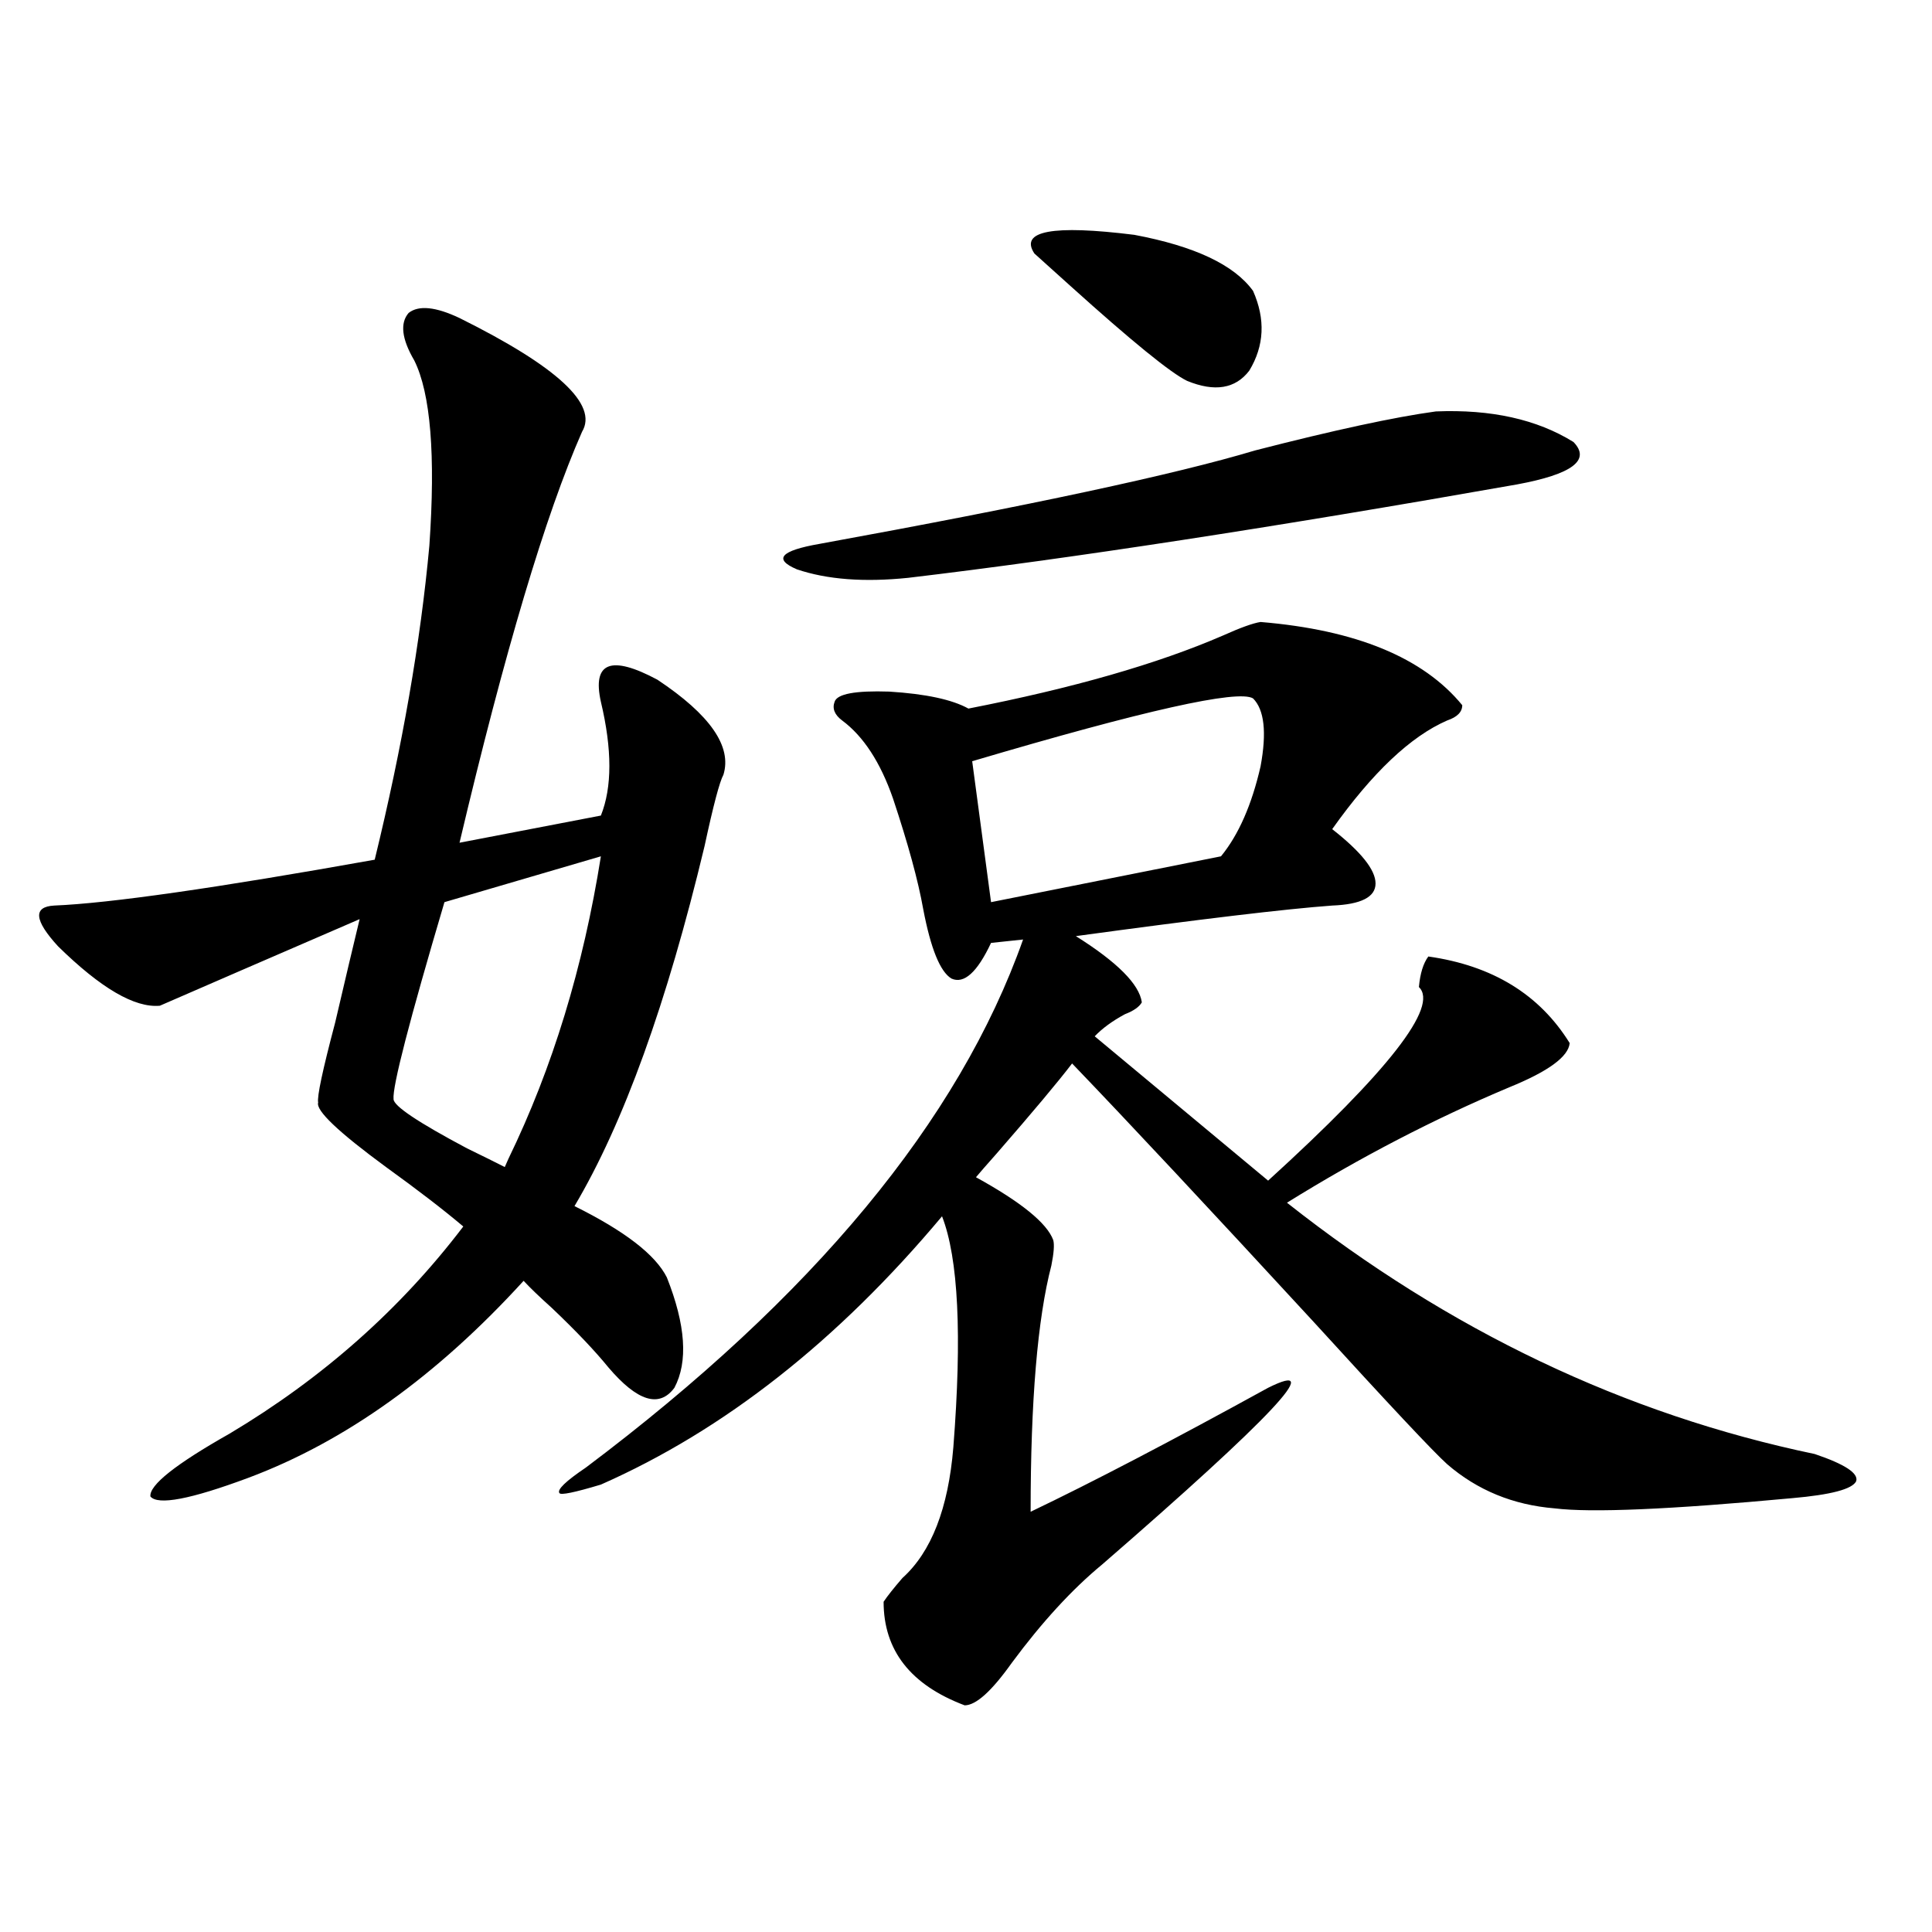 <?xml version="1.0" encoding="utf-8"?>
<!-- Generator: Adobe Illustrator 16.0.0, SVG Export Plug-In . SVG Version: 6.00 Build 0)  -->
<!DOCTYPE svg PUBLIC "-//W3C//DTD SVG 1.1//EN" "http://www.w3.org/Graphics/SVG/1.1/DTD/svg11.dtd">
<svg version="1.1" id="图层_1" xmlns="http://www.w3.org/2000/svg" xmlns:xlink="http://www.w3.org/1999/xlink" x="0px" y="0px"
	 width="1000px" height="1000px" viewBox="0 0 1000 1000" enable-background="new 0 0 1000 1000" xml:space="preserve">
<path d="M237.848,164.613c50.73,25.2,71.858,44.824,63.413,58.887c-18.871,42.778-39.999,113.681-63.413,212.695l73.169-14.063
	c5.854-14.64,5.854-34.277,0-58.887c-4.558-20.503,5.198-24.308,29.268-11.426c27.316,18.169,38.688,34.579,34.146,49.219
	c-1.951,3.516-5.213,15.82-9.756,36.914c-19.512,81.45-41.95,143.563-67.315,186.328c26.006,12.896,41.95,25.2,47.804,36.914
	c9.756,24.609,11.052,43.657,3.902,57.129c-7.805,10.547-19.191,7.031-34.146-10.547c-7.164-8.789-16.92-19.034-29.268-30.762
	c-6.509-5.851-11.387-10.547-14.634-14.063c-44.877,49.219-92.36,83.208-142.436,101.953c-29.923,11.138-46.828,14.364-50.73,9.668
	c-0.655-5.851,13.003-16.699,40.975-32.52c48.124-28.702,88.443-64.448,120.973-107.227c-10.411-8.789-23.749-19.034-39.999-30.762
	c-24.725-18.155-36.432-29.292-35.121-33.398c-0.655-2.925,2.271-16.699,8.78-41.309c5.198-22.261,9.421-40.128,12.683-53.613
	c-48.779,21.094-83.26,36.035-103.412,44.824c-13.018,1.181-30.578-9.077-52.682-30.762c-12.362-13.472-13.018-20.503-1.951-21.094
	c28.612-1.167,83.9-9.077,165.85-23.73c14.299-58.585,23.734-112.788,28.292-162.598c3.247-46.87,0.641-78.8-7.805-95.801
	c-6.509-11.124-7.484-19.336-2.927-24.609C216.705,157.884,225.485,158.763,237.848,164.613z M311.017,443.227l-80.974,23.73
	c-18.216,61.523-26.996,95.513-26.341,101.953c0,3.516,12.683,12.017,38.048,25.488c8.445,4.106,14.954,7.333,19.512,9.668
	l1.951-4.395C285.972,552.802,301.901,500.657,311.017,443.227z M652.472,321.938c49.42,4.106,84.221,18.457,104.388,43.066
	c0,3.516-2.606,6.152-7.805,7.91c-18.871,8.212-38.703,26.958-59.511,56.25c14.954,11.728,22.438,21.094,22.438,28.125
	s-7.484,10.849-22.438,11.426c-24.069,1.758-68.291,7.031-132.68,15.82c21.463,13.485,32.835,24.911,34.146,34.277
	c-1.311,2.349-4.237,4.395-8.78,6.152c-6.509,3.516-11.707,7.333-15.609,11.426l89.754,74.707
	c62.438-56.827,88.443-90.226,78.047-100.195c0.641-7.031,2.271-12.305,4.878-15.82c33.17,4.696,57.56,19.638,73.169,44.824
	c-0.655,7.031-11.066,14.653-31.219,22.852c-39.023,16.411-77.406,36.337-115.119,59.766c83.9,66.22,174.95,109.575,273.164,130.078
	c15.609,5.273,22.759,9.97,21.463,14.063c-1.951,4.106-13.018,7.031-33.17,8.789c-63.093,5.864-104.067,7.622-122.924,5.273
	c-21.463-1.758-39.999-9.366-55.608-22.852c-7.164-6.44-30.243-31.05-69.267-73.828c-53.992-58.585-95.607-103.12-124.875-133.594
	c-7.164,9.38-20.167,24.911-39.023,46.582c-5.213,5.864-8.78,9.97-10.731,12.305c23.414,12.896,36.737,23.73,39.999,32.52
	c0.641,2.349,0.32,6.743-0.976,13.184c-7.164,27.548-10.731,70.024-10.731,127.441c31.859-15.229,72.834-36.612,122.924-64.16
	c30.563-15.229,1.951,15.243-85.852,91.406c-15.609,12.882-31.219,29.883-46.828,50.977c-10.411,14.64-18.536,21.973-24.39,21.973
	c-27.972-10.547-41.95-28.427-41.95-53.613c1.951-2.938,5.198-7.031,9.756-12.305c14.954-13.472,23.734-36.035,26.341-67.676
	c4.543-58.008,2.592-97.847-5.854-119.531c-53.992,64.462-112.848,110.742-176.581,138.867c-13.658,4.106-20.822,5.575-21.463,4.395
	c-1.311-1.758,3.247-6.152,13.658-13.184c117.711-88.468,193.166-179.585,226.336-273.34l-16.585,1.758
	c-7.164,15.243-13.993,21.396-20.487,18.457c-5.854-3.516-10.731-15.519-14.634-36.035c-2.606-14.64-7.805-33.687-15.609-57.129
	c-6.509-18.745-15.289-32.218-26.341-40.43c-3.902-2.925-5.213-6.152-3.902-9.668c1.296-4.093,10.731-5.851,28.292-5.273
	c18.856,1.181,32.515,4.106,40.975,8.789c53.978-10.547,97.879-23.14,131.704-37.793
	C642.061,324.876,648.569,322.528,652.472,321.938z M743.201,212.953c28.612-1.167,52.347,4.106,71.218,15.82
	c9.101,9.38-0.655,16.699-29.268,21.973c-126.186,22.274-231.214,38.384-315.114,48.34c-22.773,2.349-41.95,0.879-57.56-4.395
	c-12.362-5.273-8.46-9.668,11.707-13.184c109.266-19.913,184.386-36.035,225.36-48.34
	C690.52,222.621,721.738,215.892,743.201,212.953z M648.569,361.488c-7.805-4.683-56.264,6.152-145.362,32.52l9.756,72.949
	l119.021-23.73c9.101-11.124,15.93-26.655,20.487-46.582C655.719,379.066,654.423,367.353,648.569,361.488z M648.569,150.551
	c6.494,14.653,5.854,28.427-1.951,41.309c-7.164,9.38-17.896,11.138-32.194,5.273c-8.46-4.093-28.627-20.503-60.486-49.219
	c-7.805-7.031-13.993-12.593-18.536-16.699c-7.805-11.714,9.421-14.941,51.706-9.668
	C618.326,127.411,638.813,137.079,648.569,150.551z"/>
</svg>

